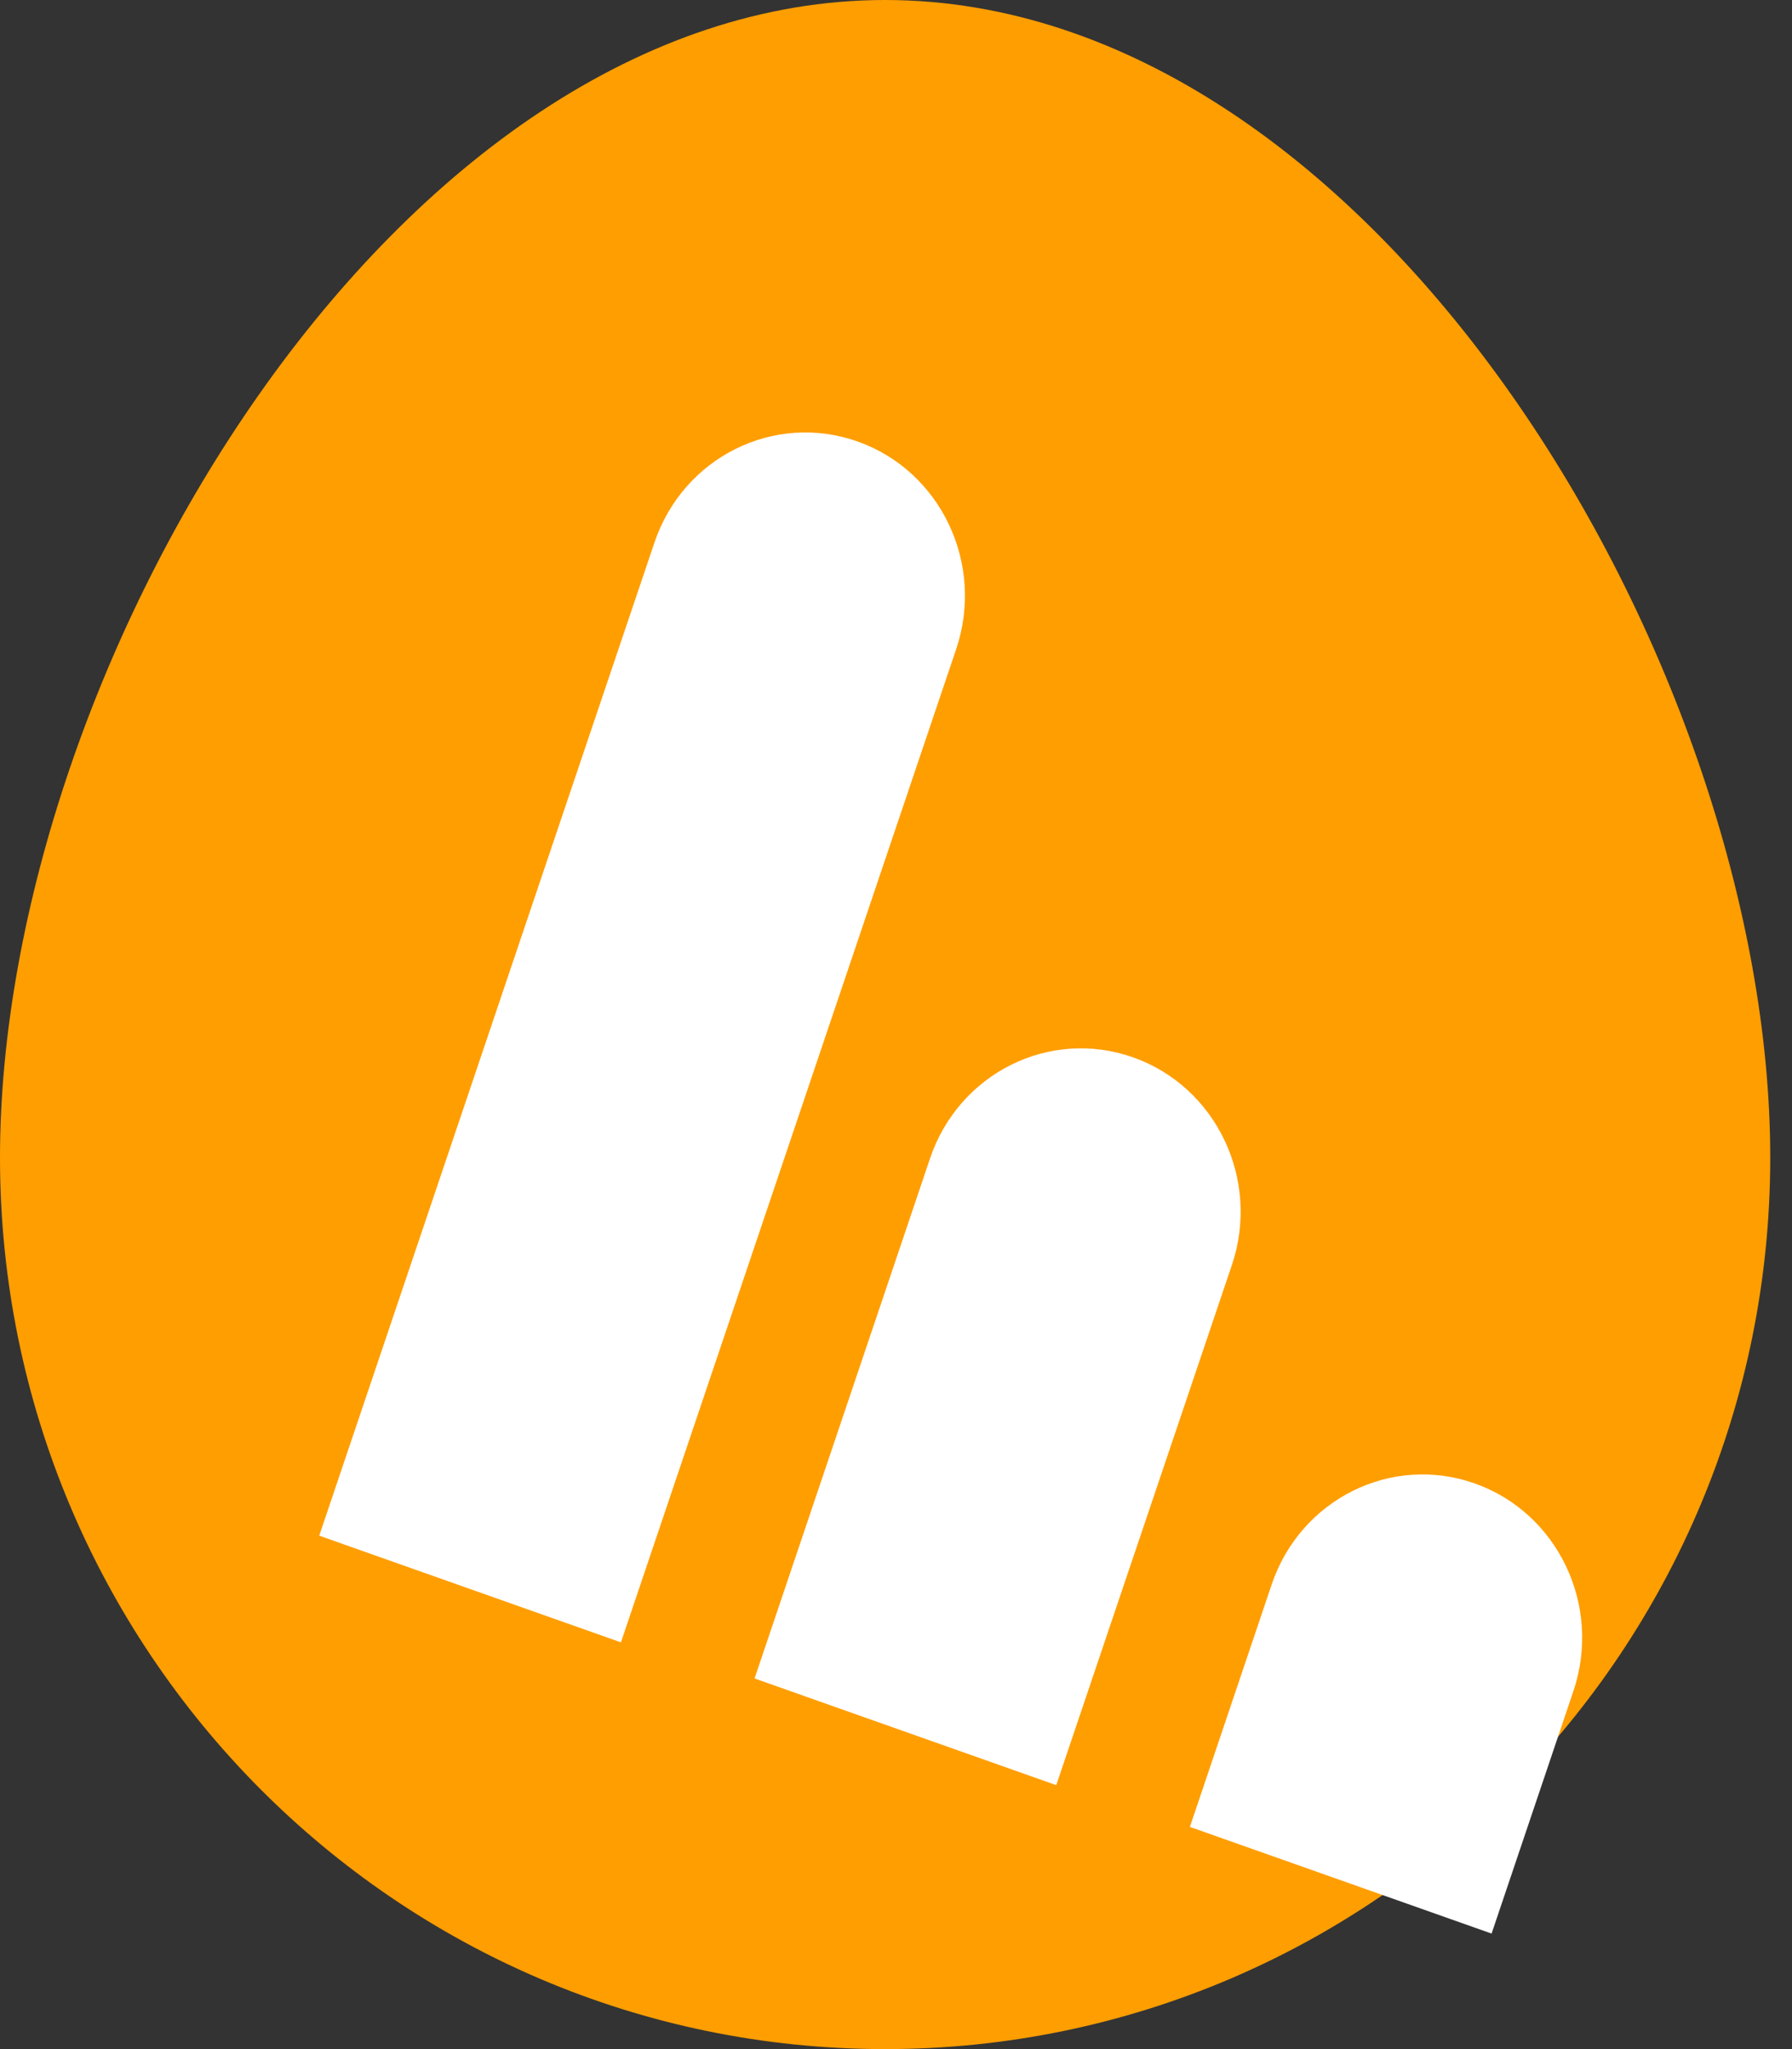 <svg width="14" height="16" viewBox="0 0 14 16" fill="none" xmlns="http://www.w3.org/2000/svg">
<rect x="0" y="0" width="14" height="16" fill="#333333" stroke="none"/>
<path d="M13.83 9.039C13.83 12.883 10.734 16 6.915 16C3.096 16 0 12.883 0 9.039C0 5.194 3.096 0 6.915 0C10.734 0 13.83 5.194 13.83 9.039Z" fill="#FF9E00"/>
<path d="M5.113 4.236C5.338 3.57 6.048 3.217 6.699 3.447C7.35 3.677 7.695 4.403 7.47 5.069L4.851 12.824L2.494 11.991L5.113 4.236Z" fill="white"/>
<path d="M7.266 9.045C7.491 8.379 8.201 8.026 8.852 8.256C9.503 8.486 9.849 9.212 9.624 9.878L8.252 13.939L5.895 13.106L7.266 9.045Z" fill="white"/>
<path d="M9.935 12.372C10.16 11.706 10.87 11.353 11.521 11.583C12.172 11.813 12.517 12.539 12.292 13.205L11.653 15.098L9.296 14.265L9.935 12.372Z" fill="white"/>
</svg>
